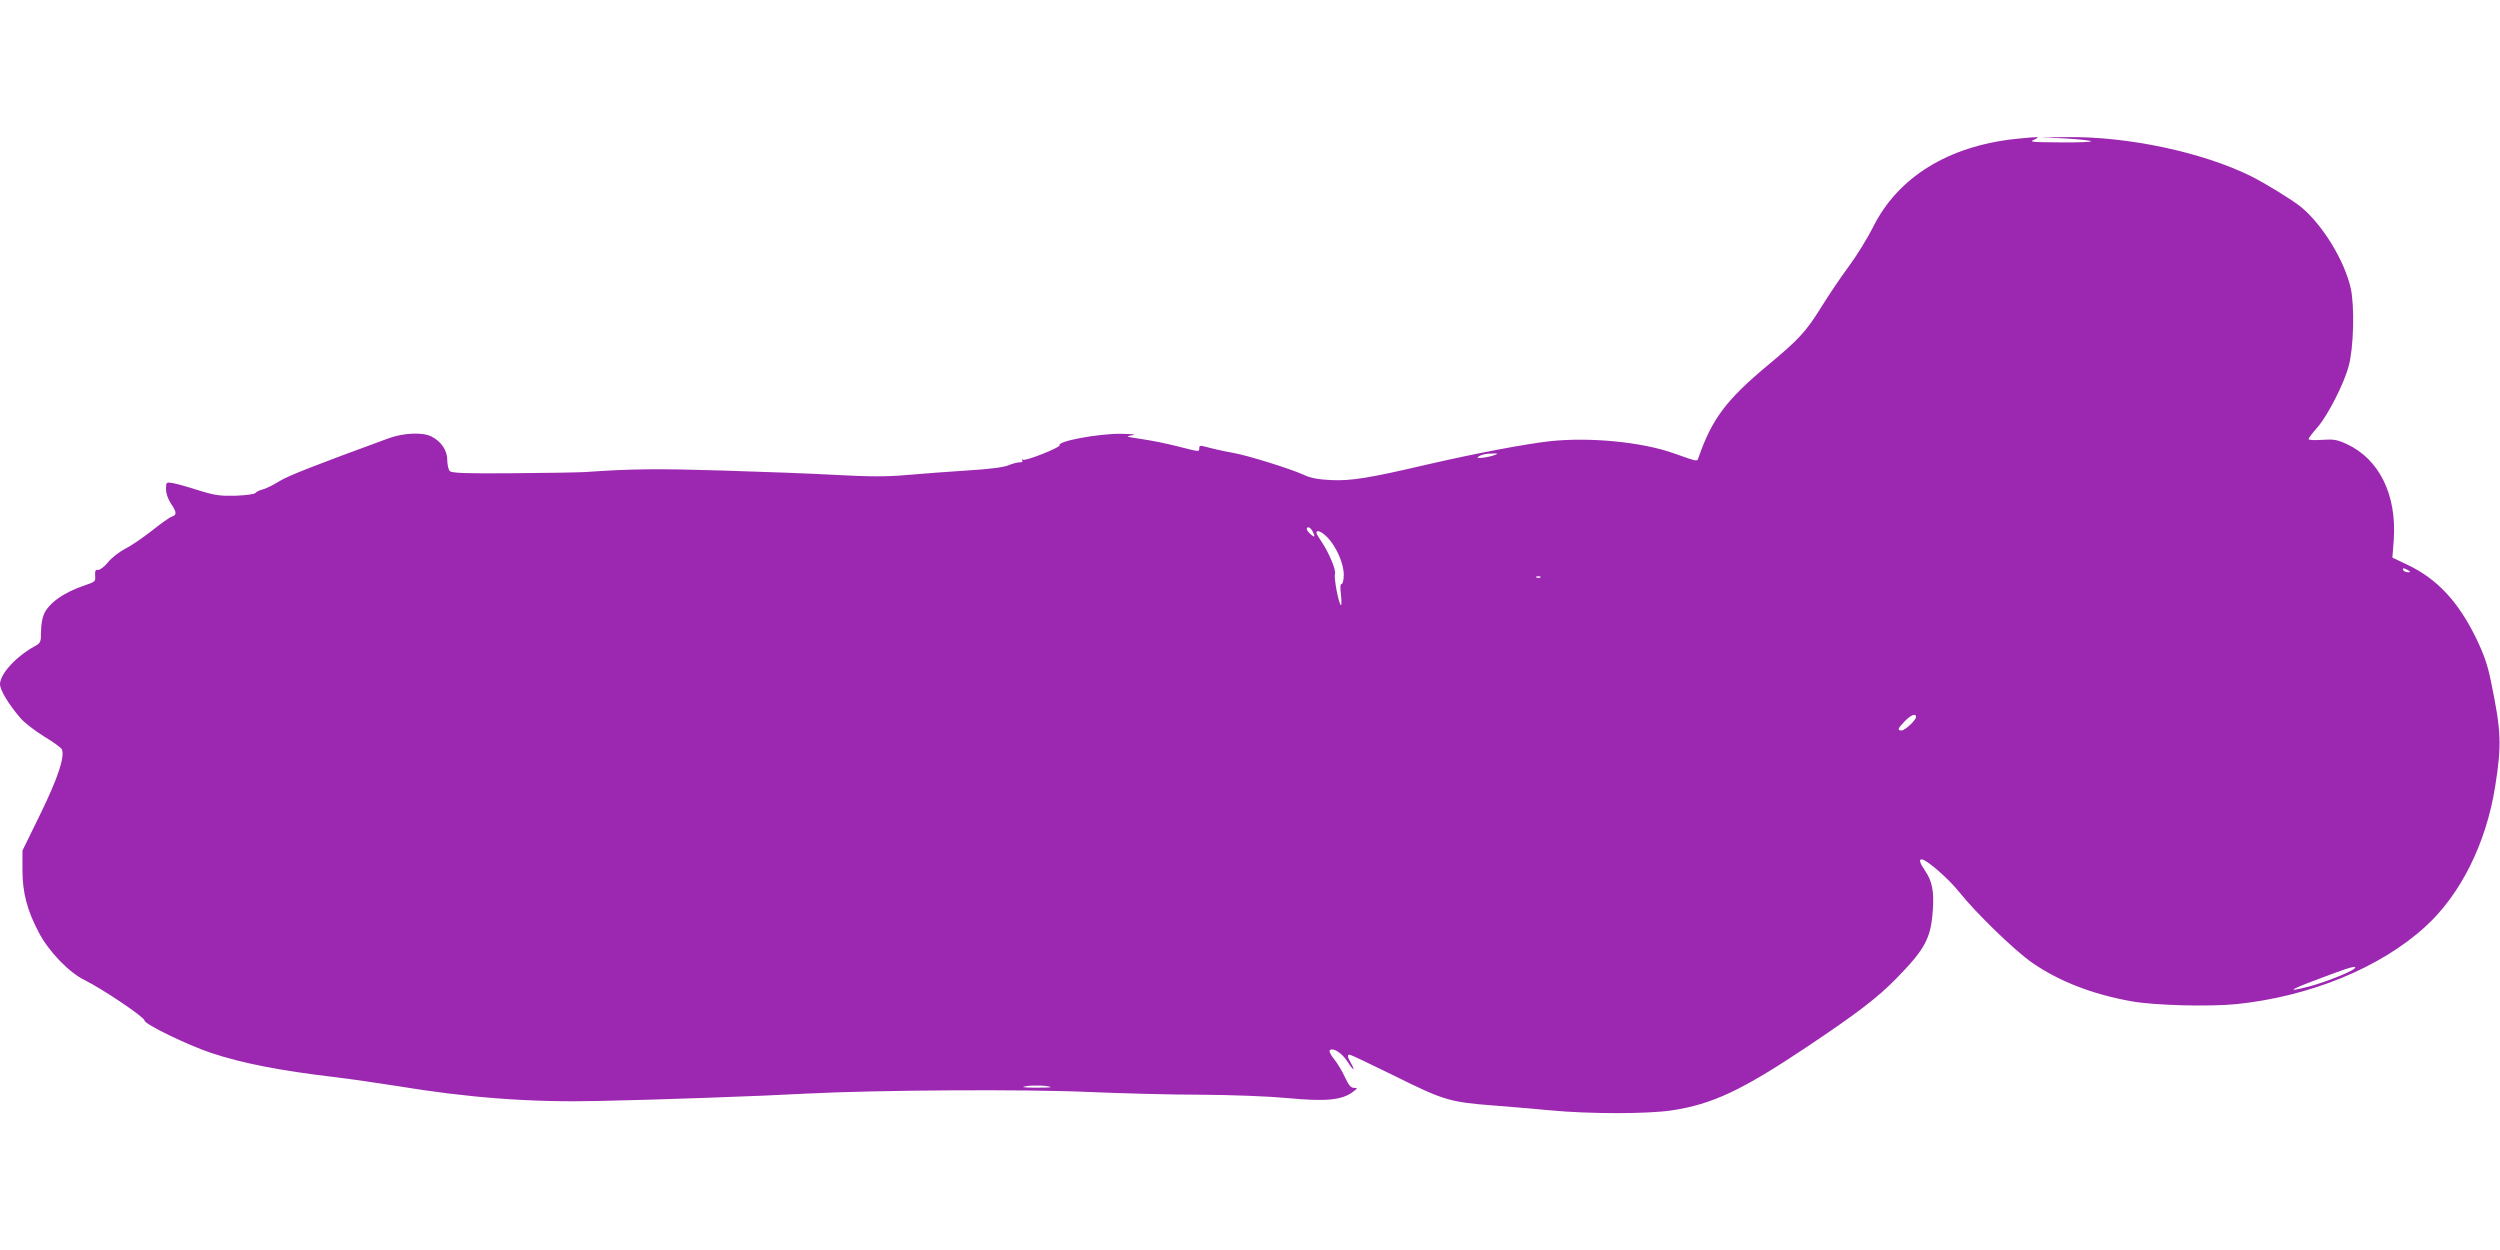 <?xml version="1.0" standalone="no"?>
<!DOCTYPE svg PUBLIC "-//W3C//DTD SVG 20010904//EN"
 "http://www.w3.org/TR/2001/REC-SVG-20010904/DTD/svg10.dtd">
<svg version="1.0" xmlns="http://www.w3.org/2000/svg"
 width="1280pt" height="640pt" viewBox="0 0 1280 640"
 preserveAspectRatio="xMidYMid meet">
<g transform="translate(0,640) scale(0.1,-0.1)"
fill="#9c27b0" stroke="none">
<path d="M10321 5689 c-347 -37 -605 -197 -732 -454 -28 -55 -83 -145 -124
-200 -41 -55 -104 -149 -141 -209 -78 -125 -114 -164 -274 -297 -212 -177
-285 -274 -354 -473 -7 -20 -2 -21 -126 23 -163 58 -429 84 -635 62 -126 -14
-394 -65 -635 -121 -286 -67 -384 -83 -484 -78 -66 3 -105 10 -141 27 -68 31
-286 99 -360 112 -55 10 -95 19 -152 34 -17 5 -23 2 -23 -9 0 -20 6 -21 -108
8 -53 14 -137 31 -187 38 -81 12 -86 14 -50 19 27 4 8 7 -57 8 -114 1 -326
-38 -313 -59 6 -10 -174 -82 -187 -74 -6 4 -8 3 -4 -4 4 -6 -1 -10 -13 -9 -10
0 -36 -6 -57 -15 -26 -11 -99 -20 -214 -27 -96 -6 -235 -17 -307 -23 -101 -9
-186 -9 -355 0 -123 7 -389 17 -593 23 -331 10 -460 9 -700 -8 -38 -2 -207 -5
-374 -6 -241 -2 -307 1 -318 11 -7 7 -13 33 -13 57 0 49 -31 95 -81 120 -43
23 -143 19 -219 -9 -393 -144 -512 -191 -560 -220 -30 -19 -69 -38 -85 -42
-17 -4 -33 -12 -37 -18 -4 -6 -47 -12 -100 -14 -81 -2 -106 1 -193 28 -55 18
-115 34 -132 37 -32 5 -33 4 -33 -31 0 -23 10 -51 25 -74 30 -44 31 -59 5 -67
-11 -3 -57 -36 -102 -72 -45 -35 -107 -78 -138 -93 -30 -16 -70 -47 -88 -70
-19 -23 -41 -39 -50 -38 -13 2 -16 -4 -15 -29 3 -30 0 -32 -50 -49 -109 -36
-189 -92 -213 -151 -8 -18 -14 -57 -14 -88 0 -52 -2 -57 -31 -73 -98 -54 -178
-142 -179 -195 0 -30 44 -103 105 -174 20 -23 74 -65 121 -94 47 -28 88 -58
91 -66 15 -39 -20 -145 -109 -328 l-93 -190 0 -100 c0 -115 24 -206 83 -318
50 -97 155 -206 235 -245 93 -46 307 -190 307 -207 0 -19 219 -125 341 -166
159 -53 354 -91 634 -124 77 -9 219 -30 315 -45 369 -61 688 -85 1035 -77 299
6 835 25 1070 38 354 18 1112 23 1440 8 165 -7 424 -14 575 -14 163 -1 342 -8
440 -17 198 -19 282 -11 339 33 23 18 23 19 3 19 -15 0 -27 14 -46 55 -14 31
-39 72 -56 93 -16 20 -26 40 -22 44 17 17 63 -13 92 -59 30 -47 42 -50 15 -3
-17 30 -18 40 -4 40 5 0 110 -50 232 -110 249 -124 282 -133 503 -150 76 -6
208 -17 293 -25 198 -19 497 -19 621 0 206 31 358 102 690 324 260 174 362
252 459 351 148 151 177 206 187 349 7 97 -3 150 -41 205 -26 39 -31 56 -16
56 24 0 137 -98 192 -167 86 -108 286 -302 375 -363 136 -94 305 -160 504
-196 117 -22 401 -29 541 -15 376 39 736 186 966 396 181 164 312 427 358 717
34 215 32 281 -21 538 -18 88 -36 139 -78 226 -91 185 -198 300 -349 372 l-78
37 7 91 c16 230 -74 414 -242 491 -48 22 -66 25 -125 21 -41 -3 -69 -1 -69 4
0 5 21 33 46 61 51 58 135 221 159 312 26 93 31 306 11 398 -32 144 -147 330
-257 419 -45 36 -182 120 -254 156 -249 123 -631 204 -942 200 l-128 -1 122
-6 c67 -4 125 -10 129 -14 4 -4 -67 -7 -157 -6 -147 1 -161 2 -134 14 35 16
29 16 -94 4z m-2666 -1618 c-32 -13 -99 -21 -89 -12 12 12 41 19 79 19 25 1
26 -1 10 -7z m-935 -390 c16 -30 12 -36 -10 -16 -21 19 -26 35 -10 35 5 0 14
-9 20 -19z m77 -33 c45 -47 83 -133 83 -190 0 -28 -5 -48 -11 -48 -7 0 -8 -19
-3 -57 3 -32 3 -55 -1 -51 -12 11 -36 139 -30 159 7 19 -31 110 -69 166 -14
20 -26 41 -26 45 0 18 28 6 57 -24z m5533 -168 c13 -8 13 -10 -2 -10 -9 0 -20
5 -23 10 -8 13 5 13 25 0z m-4443 -36 c-3 -3 -12 -4 -19 -1 -8 3 -5 6 6 6 11
1 17 -2 13 -5z m1923 -715 c0 -16 -56 -69 -74 -69 -23 0 -20 10 16 47 32 33
58 43 58 22z m2245 -1288 c-18 -18 -156 -72 -233 -92 -137 -35 -99 -15 133 70
84 31 116 38 100 22z m-6676 -607 c2 -2 -34 -3 -80 -3 -64 1 -74 3 -44 8 37 6
115 3 124 -5z"/>
</g>
</svg>
